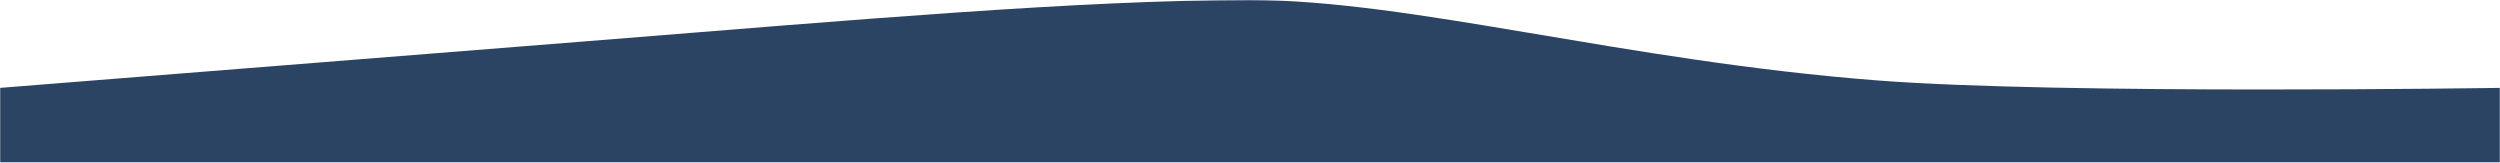 <svg width="1460" height="95" viewBox="0 0 1460 95" fill="none" xmlns="http://www.w3.org/2000/svg">
<g clip-path="url(#clip0_117_20)">
<mask id="mask0_117_20" style="mask-type:luminance" maskUnits="userSpaceOnUse" x="0" y="0" width="1460" height="95">
<path d="M0 95L1460 95V0L0 0V95Z" fill="white"/>
</mask>
<g mask="url(#mask0_117_20)">
<path fill-rule="evenodd" clip-rule="evenodd" d="M1460 3392.86H0L0 51.317C0 51.317 239.25 32.331 341.48 24.174C499.978 11.533 631.087 0 730 0C823.877 0 948.645 35.568 1096.19 46.958C1204.39 55.307 1460 51.317 1460 51.317L1460 3392.86Z" fill="#2B4464"/>
</g>
</g>
<defs>
<clipPath id="clip0_117_20">
<rect width="1460" height="95" fill="white" transform="matrix(-1 0 0 -1 1460 95)"/>
</clipPath>
</defs>
</svg>
